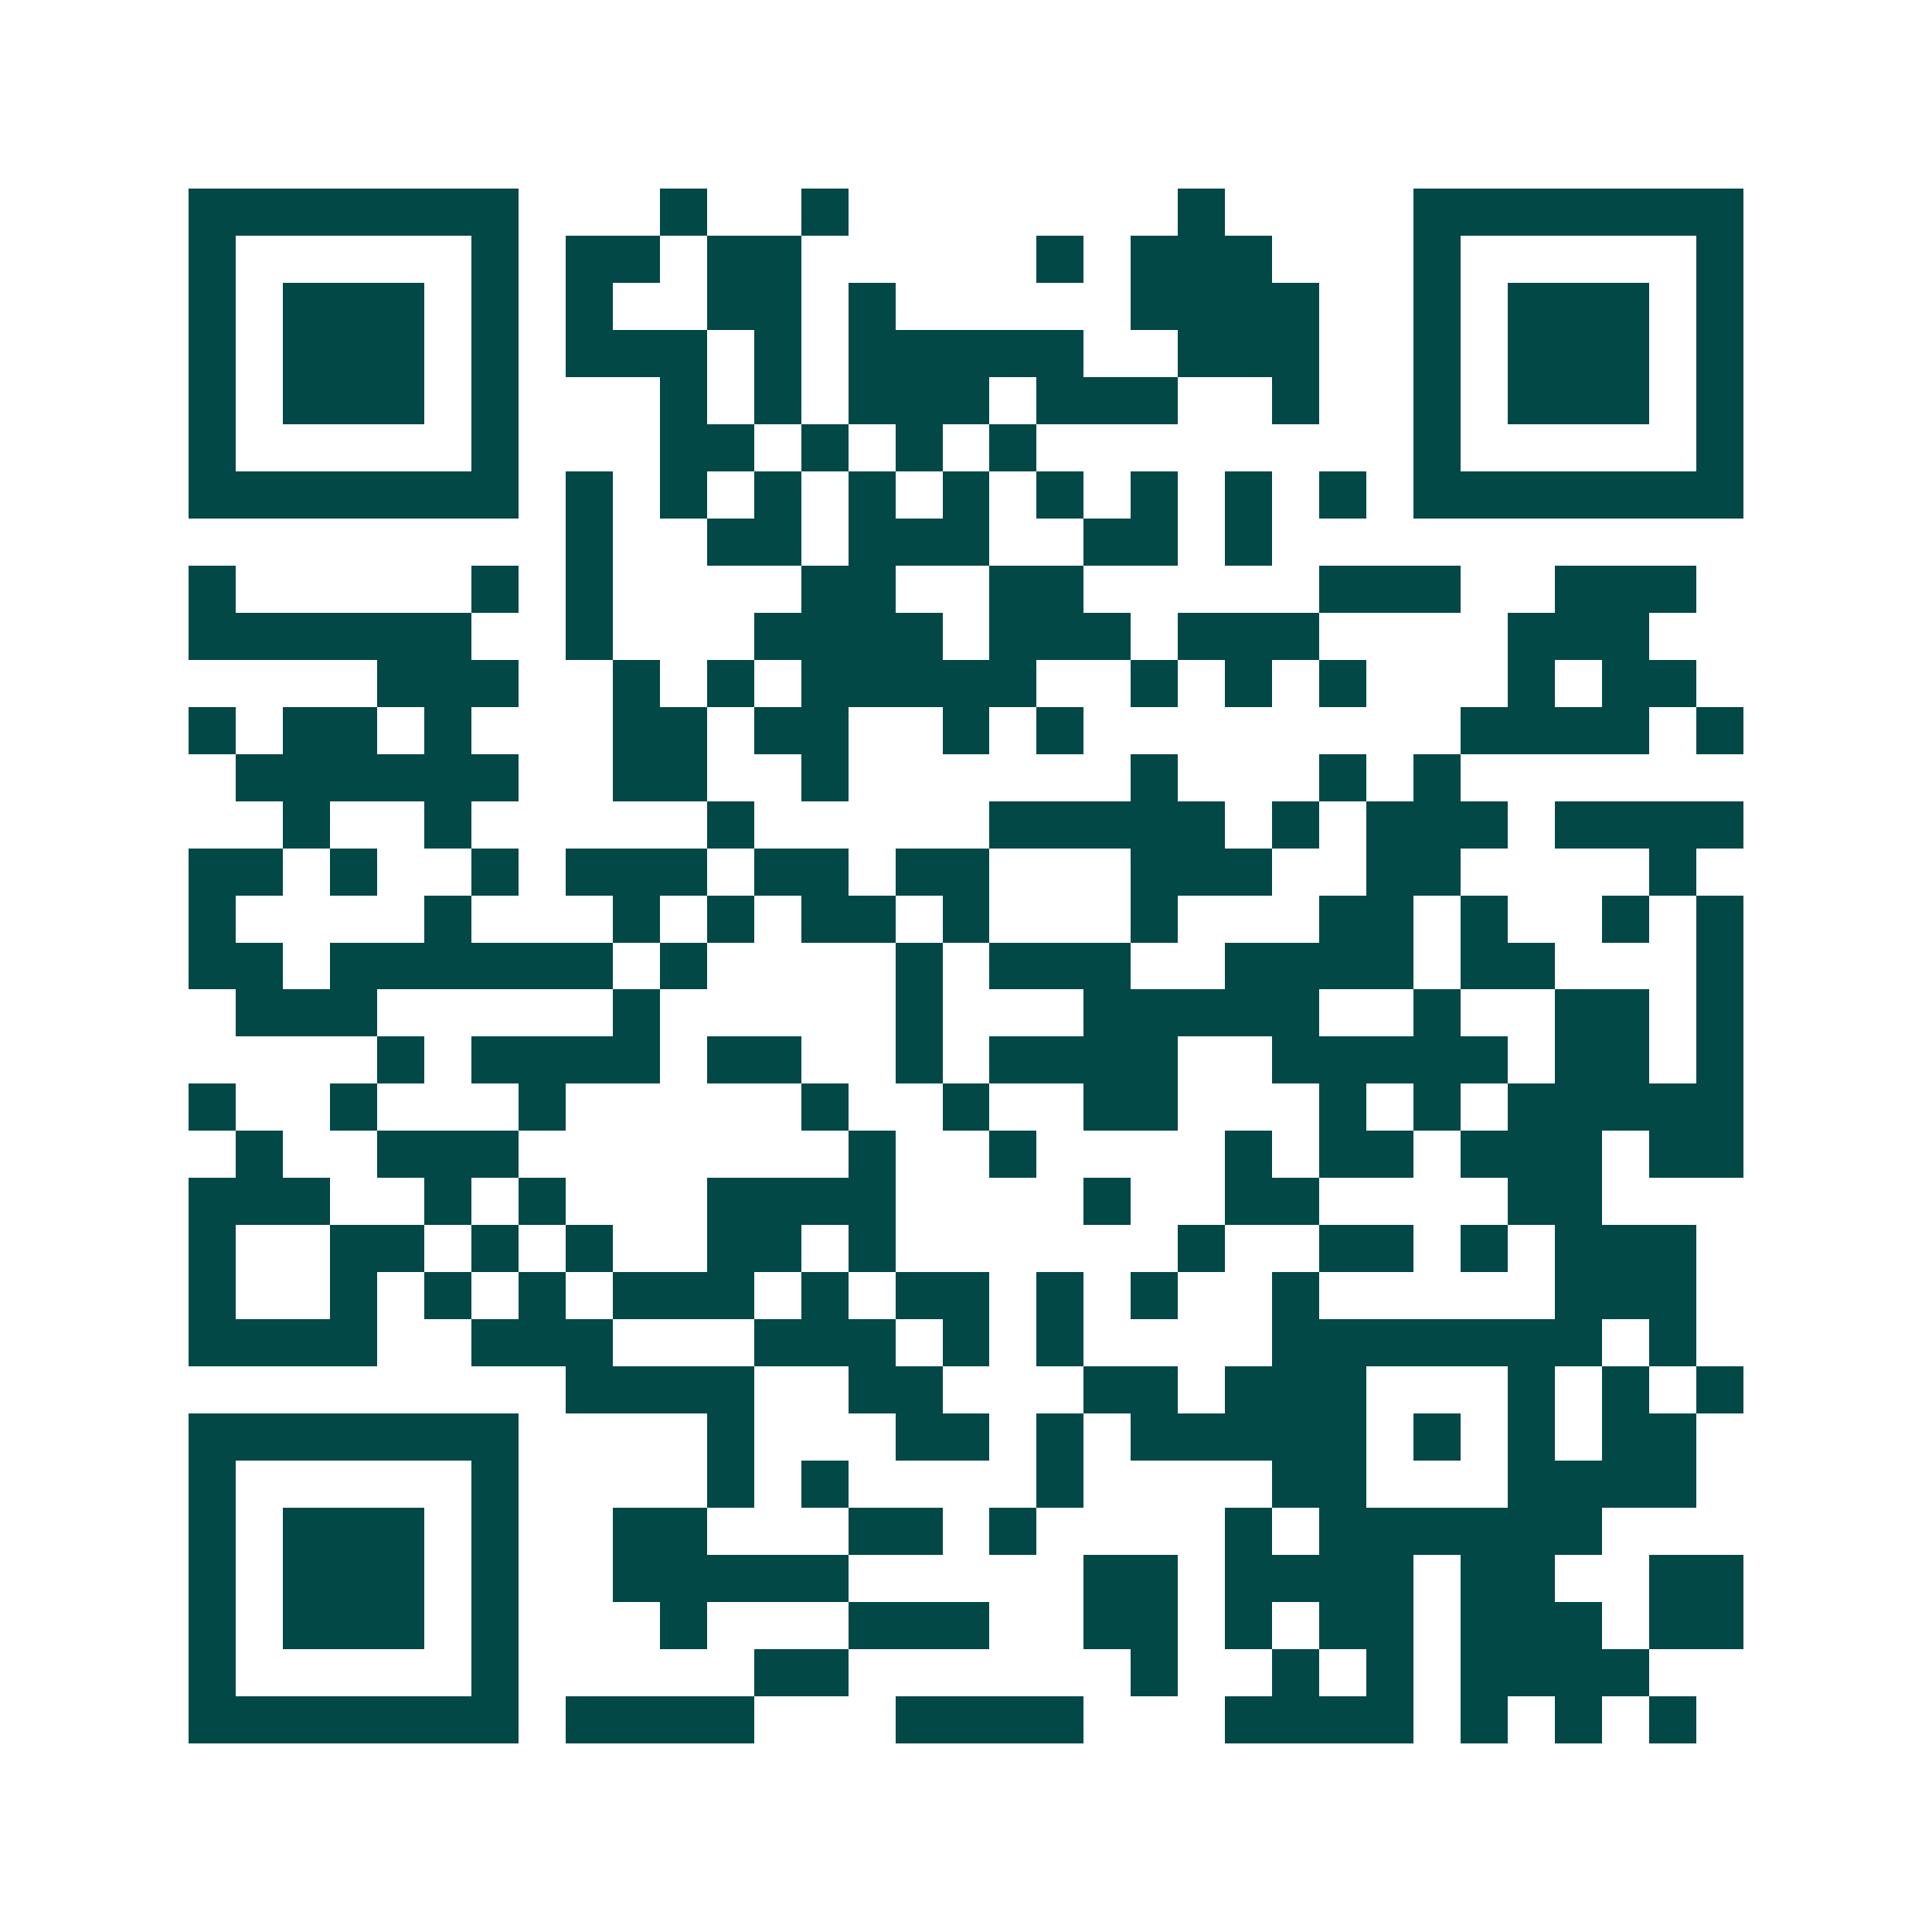 <svg xmlns="http://www.w3.org/2000/svg" width="200" height="200" viewBox="0 0 41 41" shape-rendering="crispEdges"><path fill="#ffffff" d="M0 0h41v41H0z"/><path stroke="#014847" d="M4 4.5h7m3 0h1m2 0h1m7 0h1m4 0h7M4 5.5h1m5 0h1m1 0h2m1 0h2m5 0h1m1 0h3m3 0h1m5 0h1M4 6.5h1m1 0h3m1 0h1m1 0h1m2 0h2m1 0h1m5 0h4m2 0h1m1 0h3m1 0h1M4 7.5h1m1 0h3m1 0h1m1 0h3m1 0h1m1 0h5m2 0h3m2 0h1m1 0h3m1 0h1M4 8.5h1m1 0h3m1 0h1m3 0h1m1 0h1m1 0h3m1 0h3m2 0h1m2 0h1m1 0h3m1 0h1M4 9.5h1m5 0h1m3 0h2m1 0h1m1 0h1m1 0h1m8 0h1m5 0h1M4 10.5h7m1 0h1m1 0h1m1 0h1m1 0h1m1 0h1m1 0h1m1 0h1m1 0h1m1 0h1m1 0h7M12 11.5h1m2 0h2m1 0h3m2 0h2m1 0h1M4 12.5h1m5 0h1m1 0h1m4 0h2m2 0h2m5 0h3m2 0h3M4 13.5h6m2 0h1m3 0h4m1 0h3m1 0h3m4 0h3M8 14.5h3m2 0h1m1 0h1m1 0h5m2 0h1m1 0h1m1 0h1m3 0h1m1 0h2M4 15.5h1m1 0h2m1 0h1m3 0h2m1 0h2m2 0h1m1 0h1m8 0h4m1 0h1M5 16.5h6m2 0h2m2 0h1m6 0h1m3 0h1m1 0h1M6 17.5h1m2 0h1m5 0h1m5 0h5m1 0h1m1 0h3m1 0h4M4 18.5h2m1 0h1m2 0h1m1 0h3m1 0h2m1 0h2m3 0h3m2 0h2m4 0h1M4 19.5h1m4 0h1m3 0h1m1 0h1m1 0h2m1 0h1m3 0h1m3 0h2m1 0h1m2 0h1m1 0h1M4 20.5h2m1 0h6m1 0h1m4 0h1m1 0h3m2 0h4m1 0h2m3 0h1M5 21.5h3m5 0h1m5 0h1m3 0h5m2 0h1m2 0h2m1 0h1M8 22.5h1m1 0h4m1 0h2m2 0h1m1 0h4m2 0h5m1 0h2m1 0h1M4 23.5h1m2 0h1m3 0h1m5 0h1m2 0h1m2 0h2m3 0h1m1 0h1m1 0h5M5 24.5h1m2 0h3m7 0h1m2 0h1m4 0h1m1 0h2m1 0h3m1 0h2M4 25.5h3m2 0h1m1 0h1m3 0h4m4 0h1m2 0h2m4 0h2M4 26.5h1m2 0h2m1 0h1m1 0h1m2 0h2m1 0h1m6 0h1m2 0h2m1 0h1m1 0h3M4 27.5h1m2 0h1m1 0h1m1 0h1m1 0h3m1 0h1m1 0h2m1 0h1m1 0h1m2 0h1m5 0h3M4 28.5h4m2 0h3m3 0h3m1 0h1m1 0h1m4 0h7m1 0h1M12 29.5h4m2 0h2m3 0h2m1 0h3m3 0h1m1 0h1m1 0h1M4 30.5h7m4 0h1m3 0h2m1 0h1m1 0h5m1 0h1m1 0h1m1 0h2M4 31.5h1m5 0h1m4 0h1m1 0h1m4 0h1m4 0h2m3 0h4M4 32.5h1m1 0h3m1 0h1m2 0h2m3 0h2m1 0h1m4 0h1m1 0h6M4 33.5h1m1 0h3m1 0h1m2 0h5m5 0h2m1 0h4m1 0h2m2 0h2M4 34.5h1m1 0h3m1 0h1m3 0h1m3 0h3m2 0h2m1 0h1m1 0h2m1 0h3m1 0h2M4 35.5h1m5 0h1m5 0h2m6 0h1m2 0h1m1 0h1m1 0h4M4 36.5h7m1 0h4m3 0h4m3 0h4m1 0h1m1 0h1m1 0h1"/></svg>
